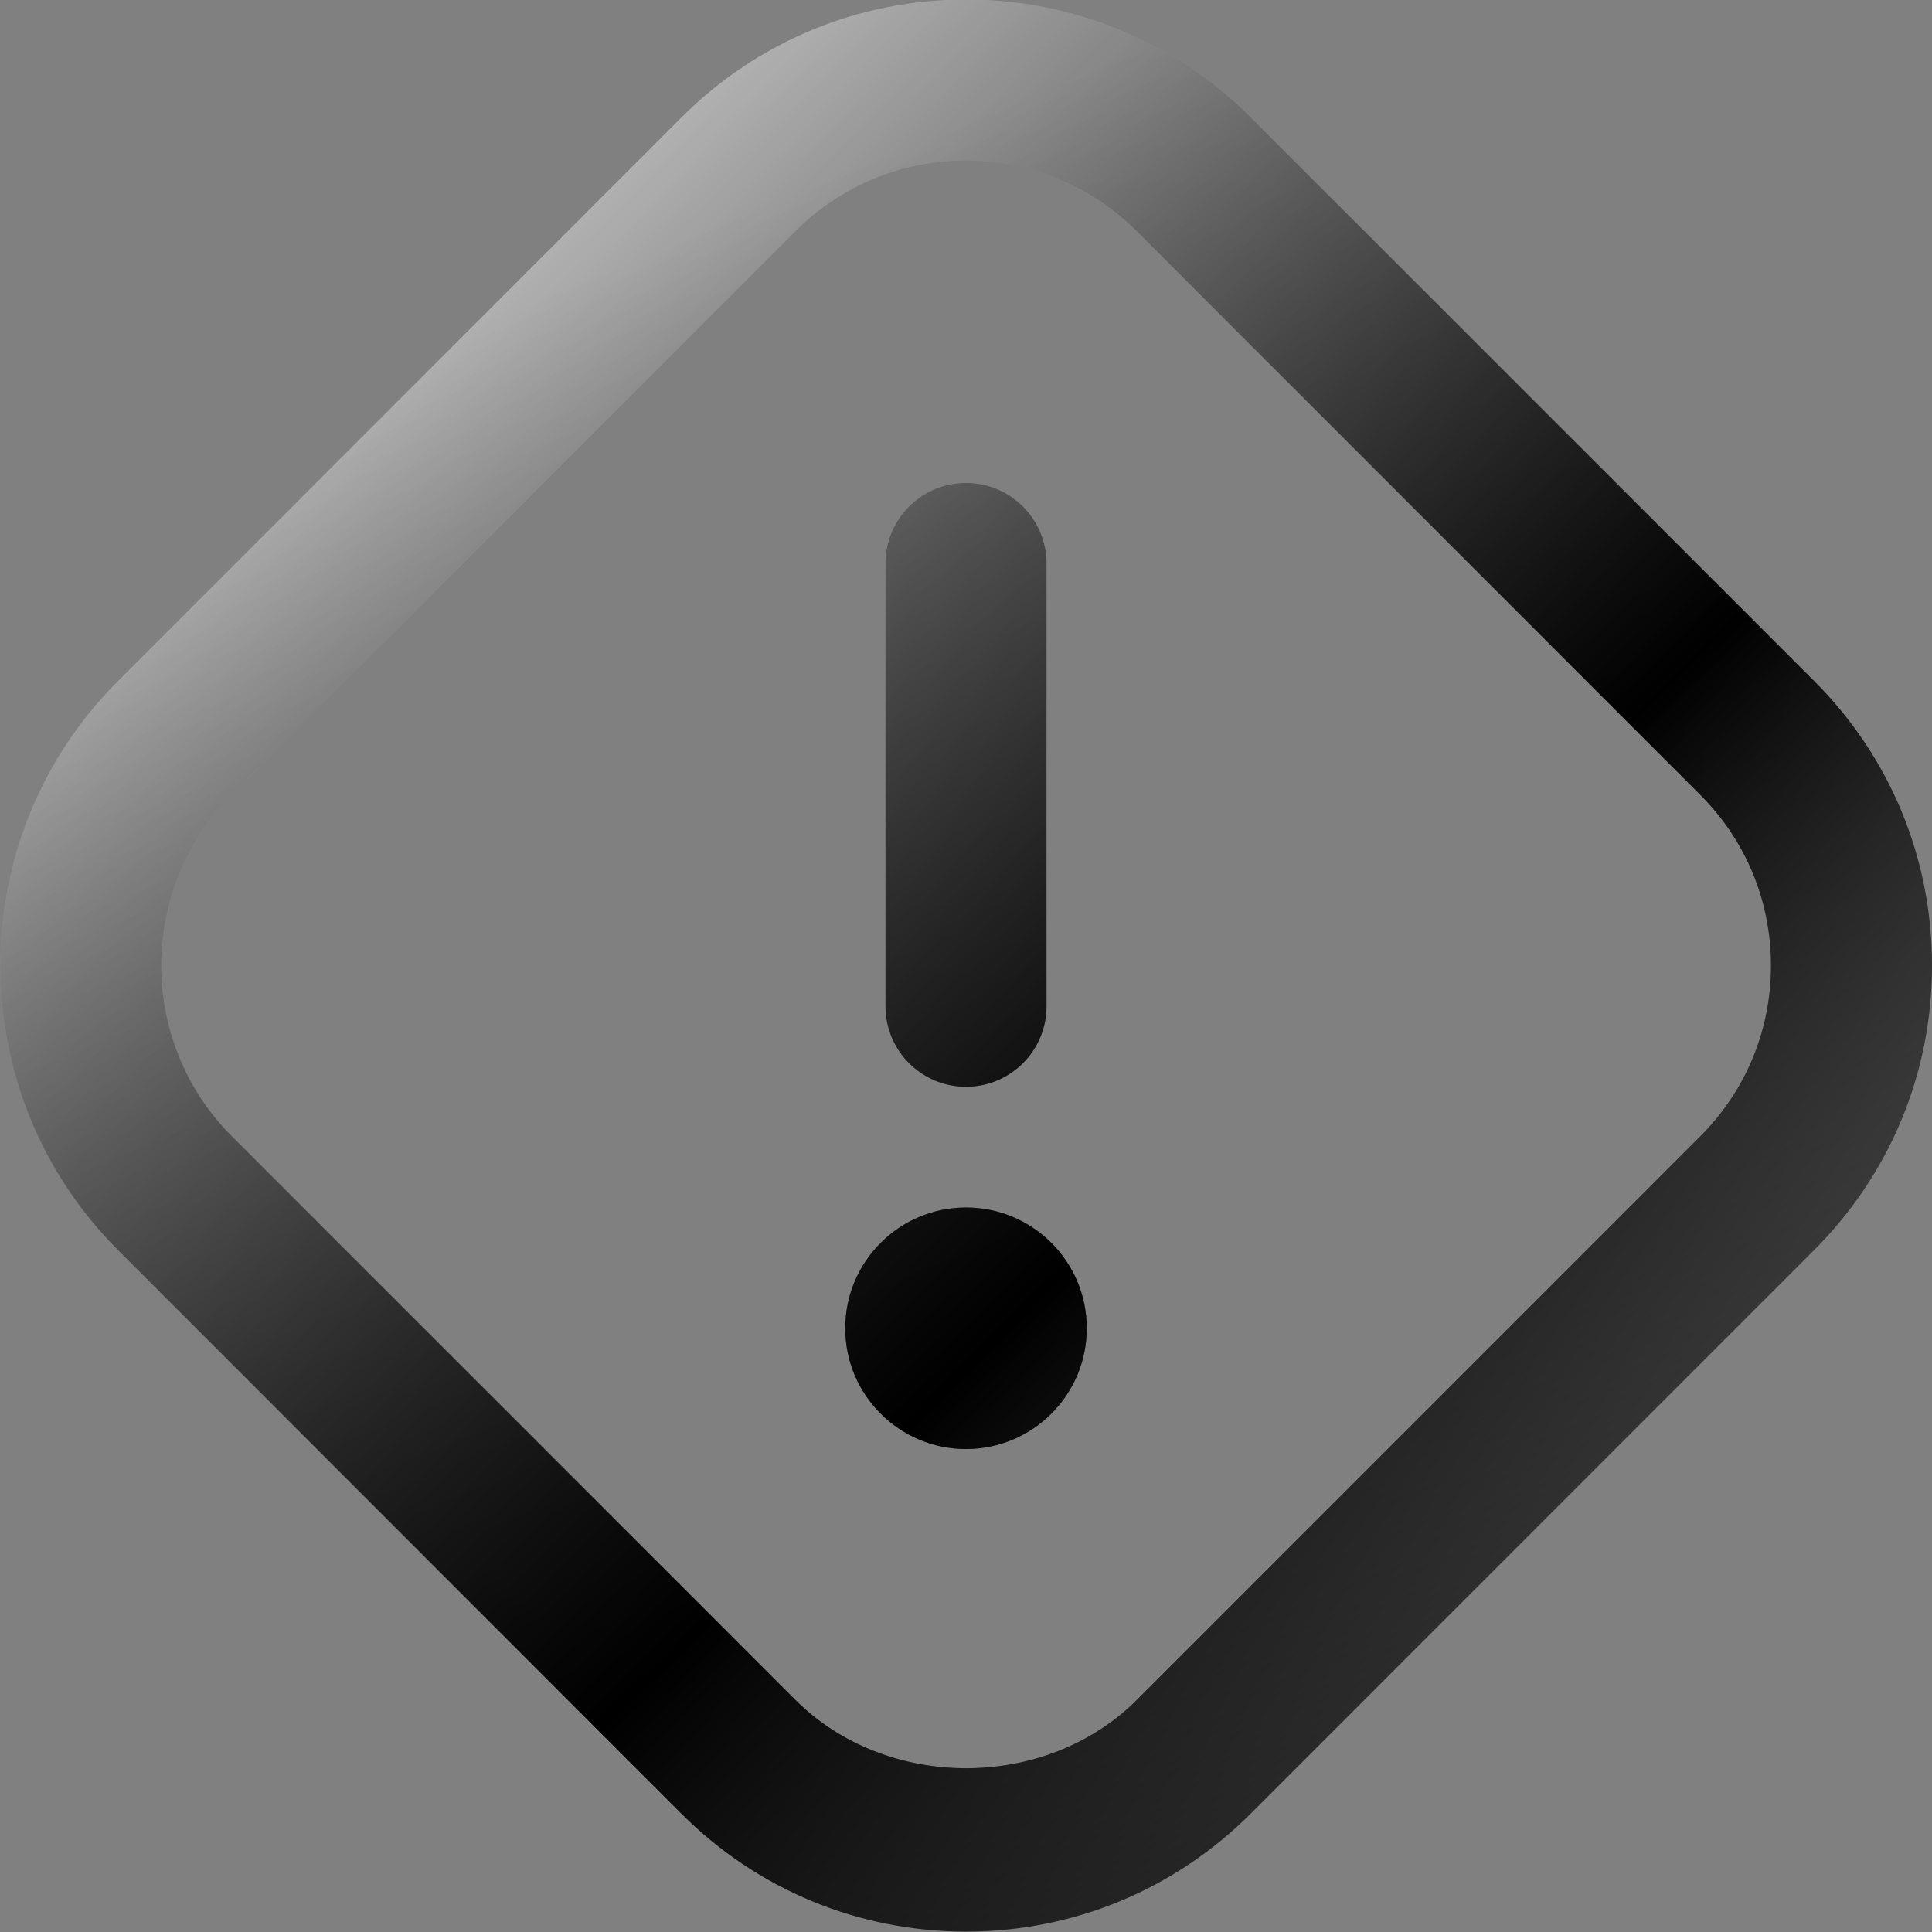 <svg width="92" height="92" viewBox="0 0 92 92" fill="none" xmlns="http://www.w3.org/2000/svg">
<rect x="0" y="0" width="92" height="92" fill="#808080" stroke="none"/>
<g clip-path="url(#clip0_3153_33417)">
<path d="M86.388 32.43L59.559 5.592C55.936 1.974 51.125 -0.023 46.004 -0.023C40.883 -0.023 36.068 1.974 32.449 5.592L5.62 32.43C-1.851 39.901 -1.851 52.056 5.62 59.527L32.449 86.365C36.068 89.983 40.883 91.98 46.004 91.98C51.125 91.98 55.936 89.983 59.559 86.365L86.388 59.527C90.007 55.909 92 51.098 92 45.98C92 40.863 90.007 36.048 86.388 32.43ZM80.968 54.107L54.138 80.944C49.791 85.287 42.217 85.287 37.87 80.944L11.04 54.107C6.559 49.626 6.559 42.331 11.04 37.85L37.87 11.013C40.043 8.843 42.929 7.643 46.004 7.643C49.078 7.643 51.965 8.839 54.138 11.013L80.968 37.85C83.137 40.02 84.333 42.906 84.333 45.98C84.333 49.055 83.137 51.937 80.968 54.107ZM51.75 63.25C51.75 66.424 49.174 69 46 69C42.826 69 40.25 66.424 40.25 63.25C40.25 60.076 42.826 57.5 46 57.5C49.174 57.5 51.75 60.076 51.75 63.25ZM42.167 47.916V26.833C42.167 24.713 43.884 23 46 23C48.116 23 49.833 24.713 49.833 26.833V47.916C49.833 50.036 48.116 51.75 46 51.75C43.884 51.75 42.167 50.036 42.167 47.916Z" fill="url(#paint0_linear_3153_33417)" style=""/>
</g>
<g clip-path="url(#clip1_3153_33417)">
<path d="M86.388 32.43L59.559 5.592C55.936 1.974 51.125 -0.023 46.004 -0.023C40.883 -0.023 36.068 1.974 32.449 5.592L5.62 32.43C-1.851 39.901 -1.851 52.056 5.62 59.527L32.449 86.365C36.068 89.983 40.883 91.98 46.004 91.98C51.125 91.98 55.936 89.983 59.559 86.365L86.388 59.527C90.007 55.909 92 51.098 92 45.98C92 40.863 90.007 36.048 86.388 32.43ZM80.968 54.107L54.138 80.944C49.791 85.287 42.217 85.287 37.87 80.944L11.04 54.107C6.559 49.626 6.559 42.331 11.04 37.85L37.87 11.013C40.043 8.843 42.929 7.643 46.004 7.643C49.078 7.643 51.965 8.839 54.138 11.013L80.968 37.85C83.137 40.02 84.333 42.906 84.333 45.98C84.333 49.055 83.137 51.937 80.968 54.107ZM51.75 63.25C51.75 66.424 49.174 69 46 69C42.826 69 40.25 66.424 40.25 63.25C40.25 60.076 42.826 57.5 46 57.5C49.174 57.5 51.75 60.076 51.75 63.25ZM42.167 47.916V26.833C42.167 24.713 43.884 23 46 23C48.116 23 49.833 24.713 49.833 26.833V47.916C49.833 50.036 48.116 51.75 46 51.75C43.884 51.75 42.167 50.036 42.167 47.916Z" fill="url(#paint1_linear_3153_33417)" style=""/>
</g>
<defs>
<linearGradient id="paint0_linear_3153_33417" x1="4.785" y1="10.828" x2="81.673" y2="89.65" gradientUnits="userSpaceOnUse">
<stop stop-color="white" style="stop-color:white;stop-opacity:1;"/>
<stop offset="0.615" stop-color="#9B9B9B" stop-opacity="0.7" style="stop-color:#9B9B9B;stop-color:color(display-p3 0.609 0.609 0.609);stop-opacity:0.7;"/>
<stop offset="1" stop-color="white" style="stop-color:white;stop-opacity:1;"/>
</linearGradient>
<linearGradient id="paint1_linear_3153_33417" x1="81.466" y1="112.718" x2="34.526" y2="-0.706" gradientUnits="userSpaceOnUse">
<stop stop-color="#8B5B5B" stop-opacity="0.8" style="stop-color:#8B5B5B;stop-color:color(display-p3 0.547 0.358 0.358);stop-opacity:0.8;"/>
<stop offset="0.918" stop-opacity="0.1" style="stop-color:black;stop-opacity:0.1;"/>
</linearGradient>
<clipPath id="clip0_3153_33417">
<rect width="92" height="92" fill="white" style="fill:white;fill-opacity:1;"/>
</clipPath>
<clipPath id="clip1_3153_33417">
<rect width="92" height="92" fill="white" style="fill:white;fill-opacity:1;"/>
</clipPath>
</defs>
</svg>
